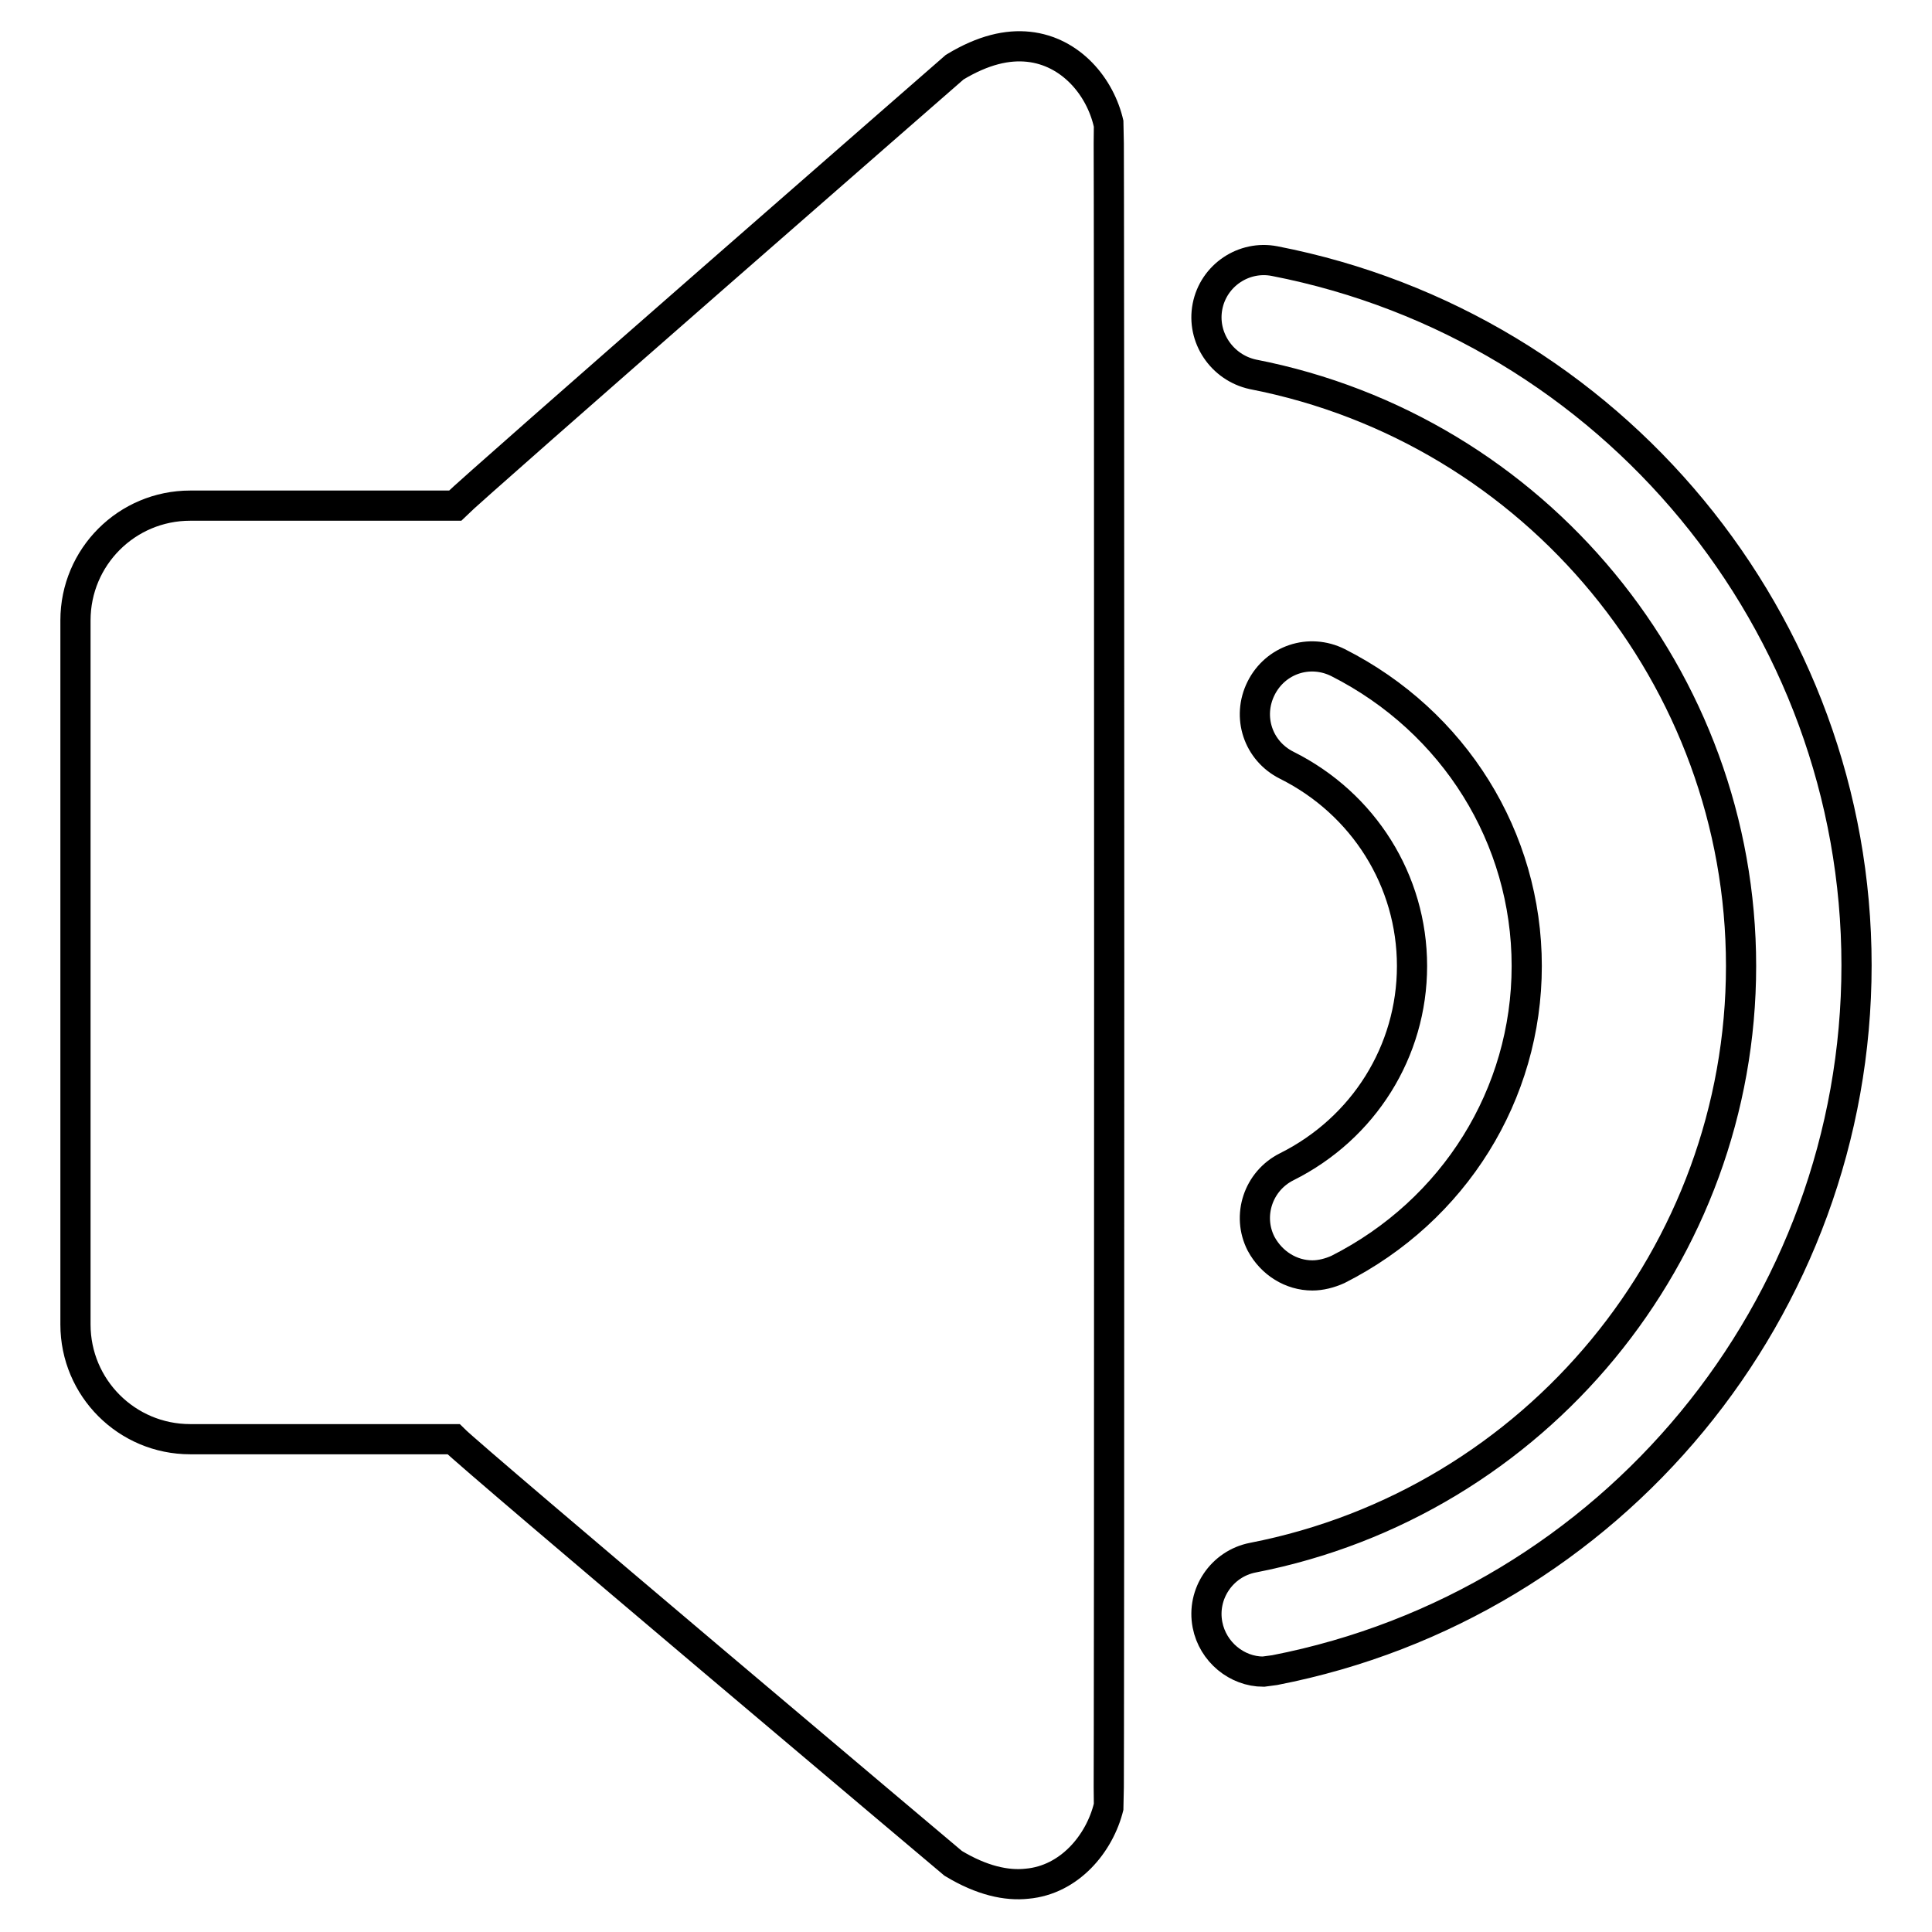 <?xml version="1.0" encoding="utf-8"?>
<!-- Svg Vector Icons : http://www.onlinewebfonts.com/icon -->
<!DOCTYPE svg PUBLIC "-//W3C//DTD SVG 1.1//EN" "http://www.w3.org/Graphics/SVG/1.1/DTD/svg11.dtd">
<svg version="1.1" xmlns="http://www.w3.org/2000/svg" xmlns:xlink="http://www.w3.org/1999/xlink" x="0px" y="0px" viewBox="0 0 256 256" enable-background="new 0 0 256 256" xml:space="preserve">
<g> <path stroke-width="4" fill-opacity="0" stroke="#000000"  d="M136.3,6.2c-2.8-0.3-6,0.4-9.8,2.7c0,0-63.5,55.4-66.2,58.1H25.2c-8.4,0-15.2,6.8-15.2,15.2v93.3 c0,8.4,6.8,15.2,15.2,15.2h34.9c2.8,2.8,66.2,56.2,66.2,56.2c3.8,2.3,7.1,3,9.8,2.7c5.6-0.5,9.6-5.3,10.8-10.2 c0.1-0.5,0.1-222.5,0-223C145.8,11.5,141.9,6.8,136.3,6.2z M170.5,154.6c-3.8,1.9-5.3,6.5-3.4,10.2c1.4,2.6,4,4.2,6.8,4.2 c1.1,0,2.3-0.3,3.4-0.8c15.4-7.8,25-23.2,25-40.2s-9.6-32.4-25-40.2c-3.8-1.9-8.3-0.4-10.2,3.4c-1.9,3.8-0.4,8.3,3.4,10.2 c10.2,5.1,16.6,15.3,16.6,26.6S180.7,149.5,170.5,154.6L170.5,154.6z M168.9,34.6c-4.1-0.8-8.1,1.9-8.9,6c-0.8,4.1,1.9,8.1,6,9 c37.5,7.3,64.7,40.3,64.7,78.4c0,38.1-27.2,71.1-64.7,78.4c-4.1,0.8-6.8,4.8-6,8.9c0.7,3.6,3.9,6.2,7.4,6.2l1.5-0.2 c44.7-8.7,77.1-48,77.1-93.4C246,82.6,213.6,43.3,168.9,34.6z"/></g>
</svg>
